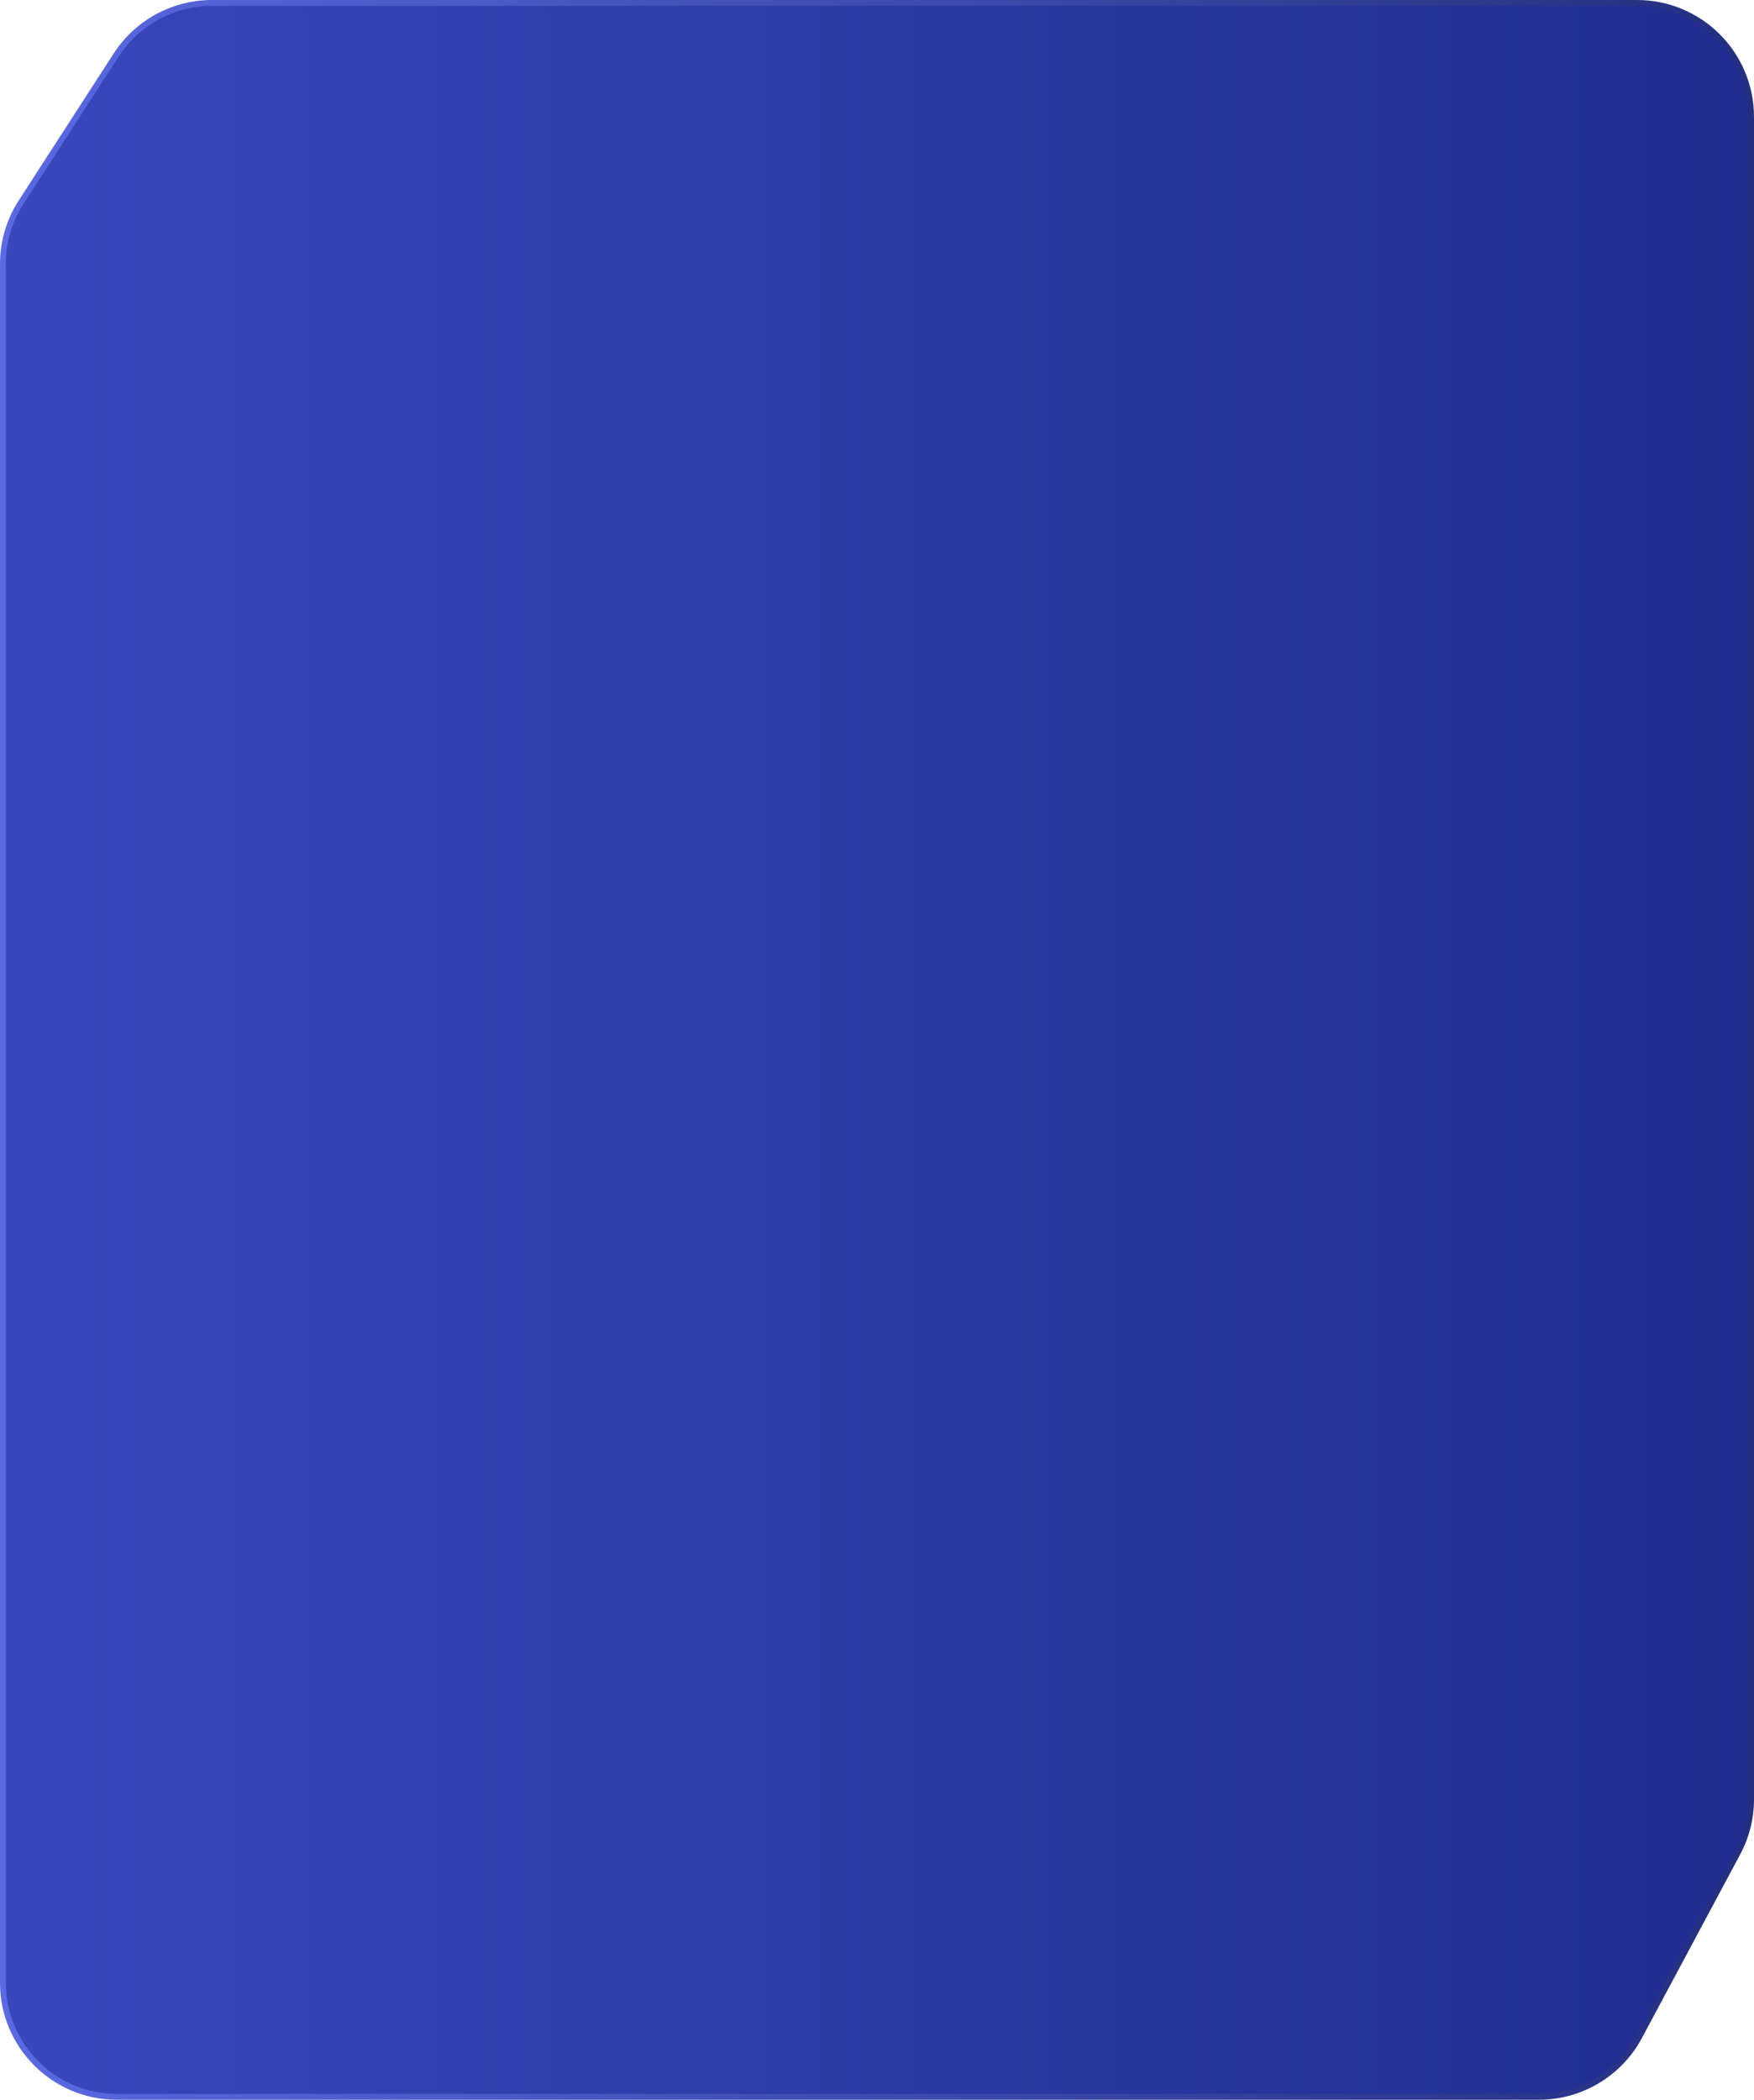 <?xml version="1.0" encoding="UTF-8"?> <svg xmlns="http://www.w3.org/2000/svg" width="300" height="359" viewBox="0 0 300 359" fill="none"><path d="M36.256 0.5H279.998C290.768 0.5 299.5 9.231 299.5 20.001V307.63C299.5 310.842 298.707 313.995 297.191 316.826L280.391 348.204C276.997 354.543 270.39 358.5 263.2 358.5H20C9.23 358.5 0.5 349.769 0.5 338.999V45.121C0.5 41.365 1.584 37.698 3.623 34.544L19.866 9.415C23.458 3.857 29.637 0.5 36.256 0.5Z" fill="url(#paint0_linear_30_224)" stroke="url(#paint1_linear_30_224)"></path><defs><linearGradient id="paint0_linear_30_224" x1="0" y1="179.5" x2="300" y2="179.5" gradientUnits="userSpaceOnUse"><stop stop-color="#3947BD"></stop><stop offset="1" stop-color="#212D8F"></stop></linearGradient><linearGradient id="paint1_linear_30_224" x1="0" y1="179.5" x2="300" y2="179.5" gradientUnits="userSpaceOnUse"><stop stop-color="#5B69E2"></stop><stop offset="1" stop-color="#252F7E"></stop></linearGradient></defs></svg> 